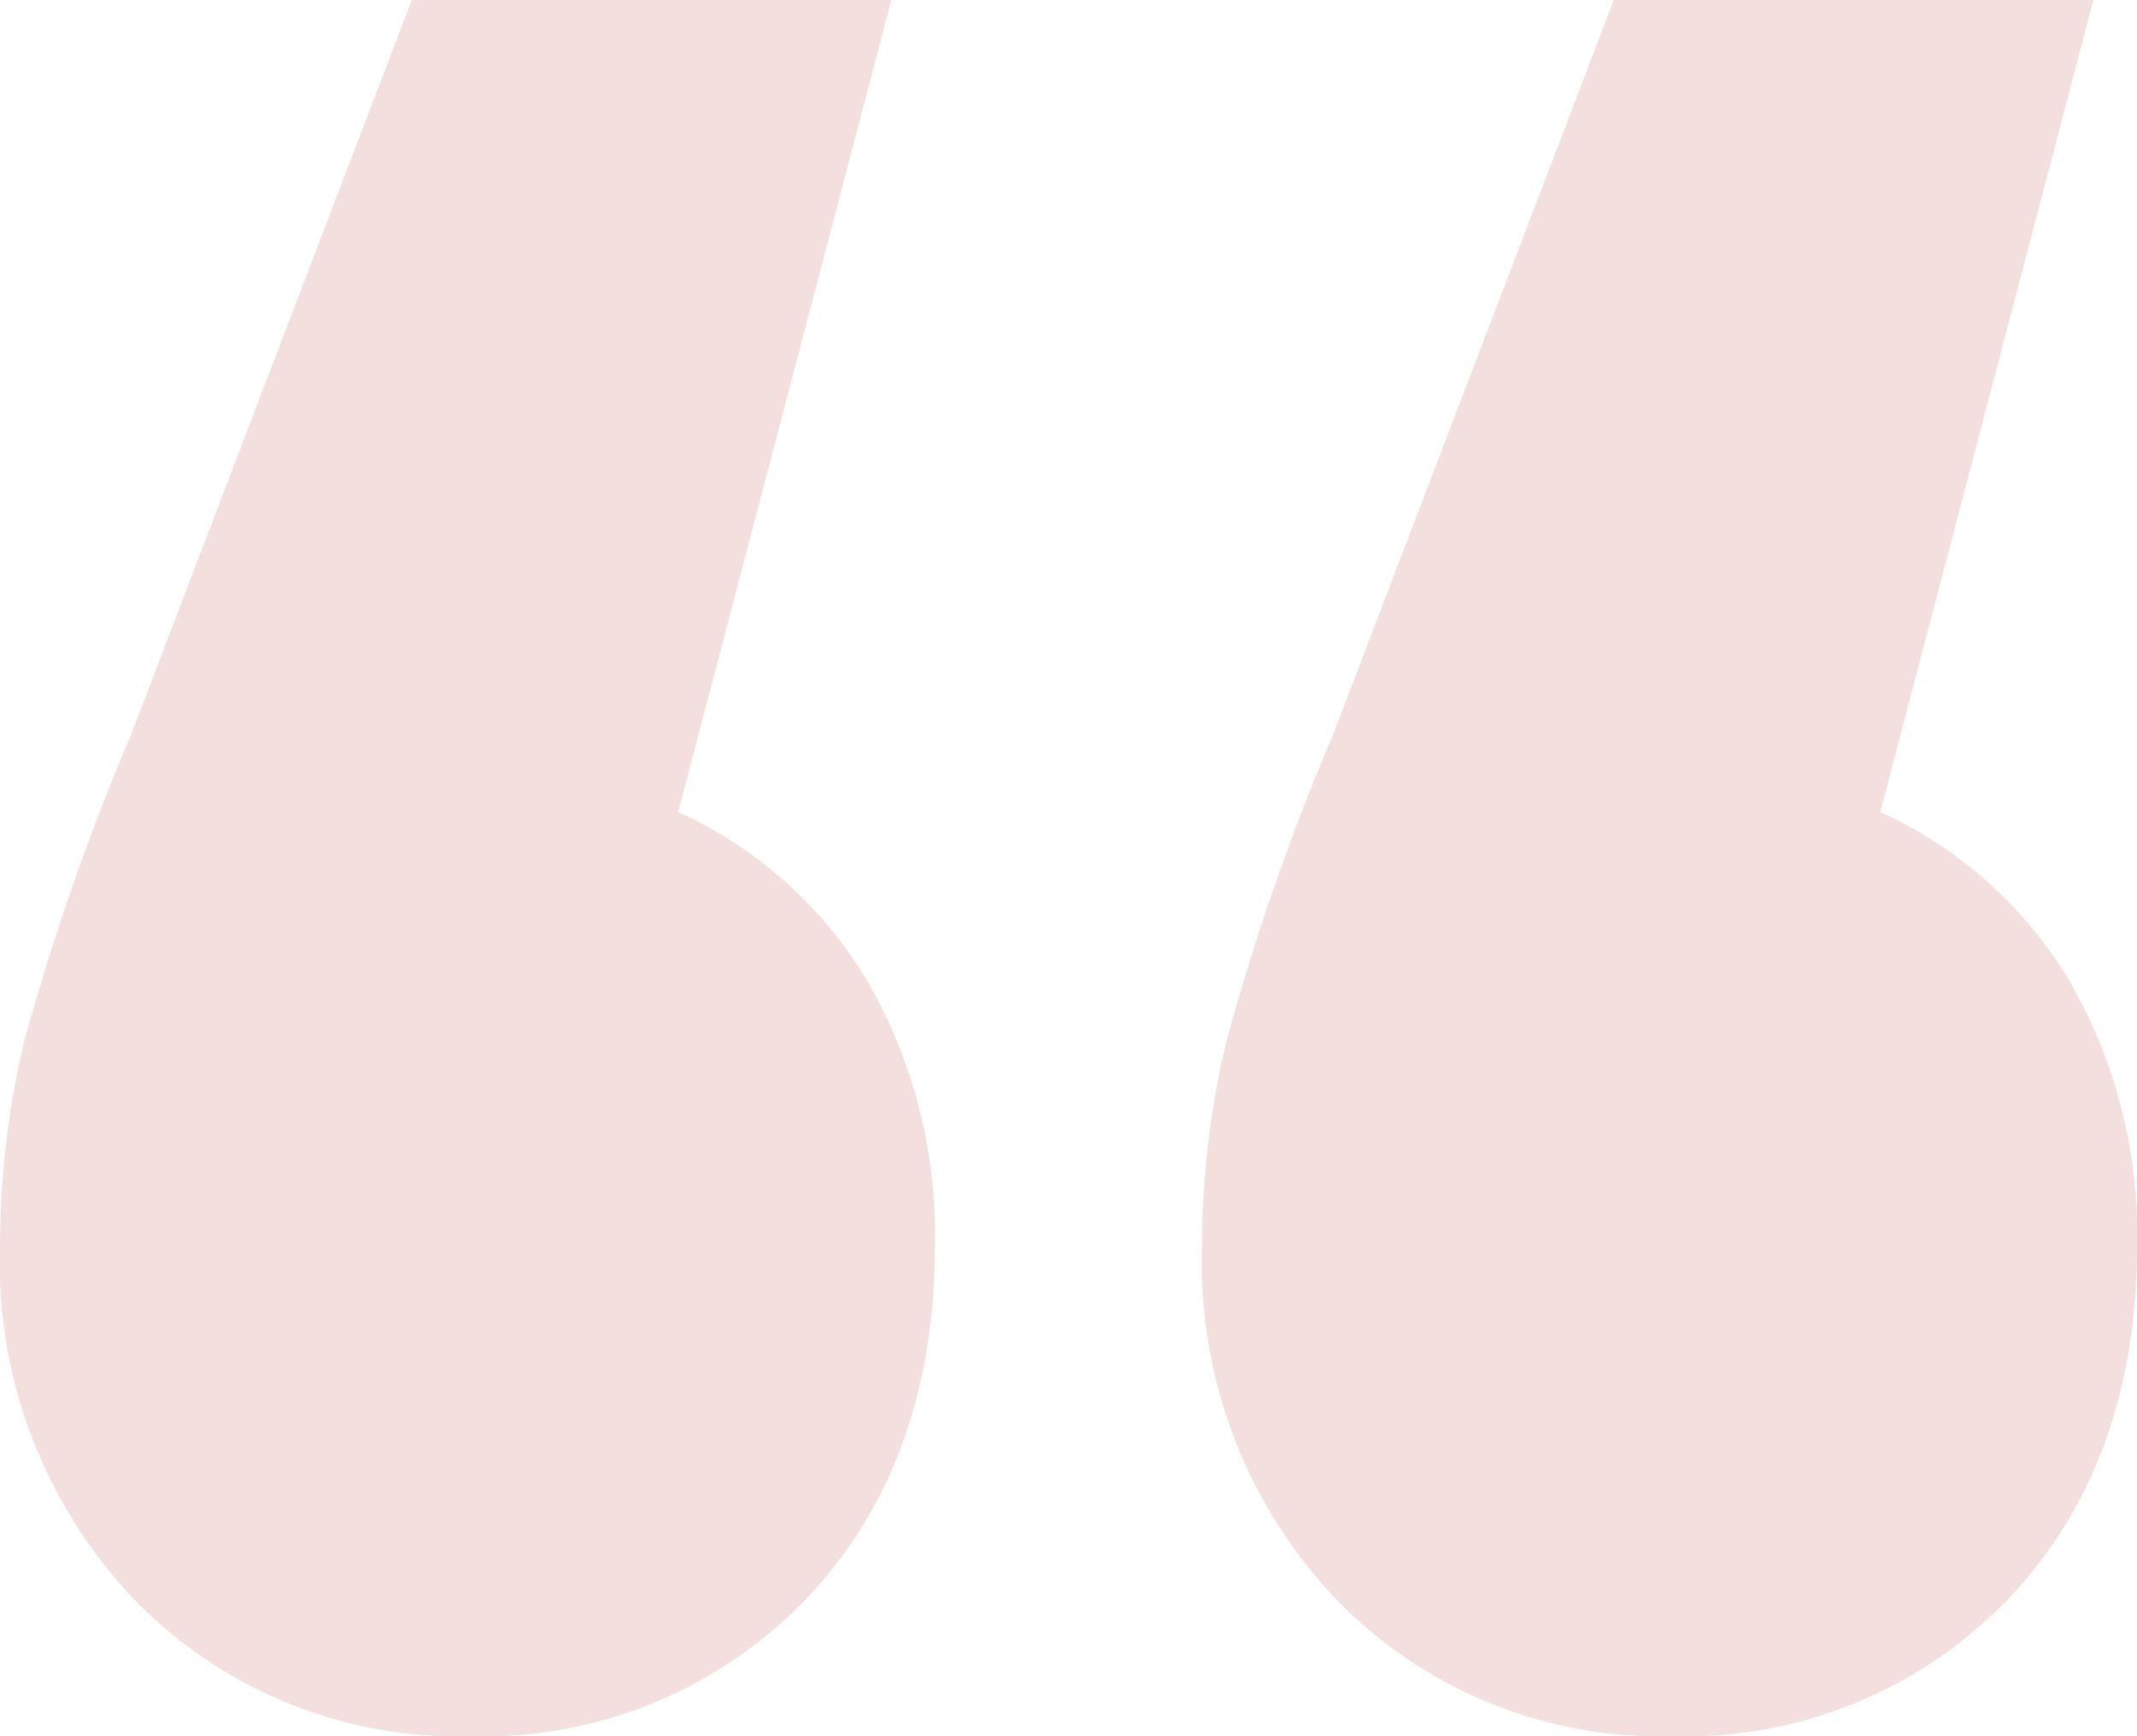 <svg xmlns="http://www.w3.org/2000/svg" width="78.422" height="63.719" viewBox="0 0 78.422 63.719"><g id="Ico" transform="translate(-149.229 -23.615)" opacity="0.2"><g id="Ico_Copy" data-name="Ico Copy" transform="translate(149.229 23.615)"><path id="_" data-name="&#x201C;" d="M61.357,63.718A16.534,16.534,0,0,1,49,58.657a17.923,17.923,0,0,1-4.888-12.93,32.363,32.363,0,0,1,.891-7.5,87.7,87.7,0,0,1,3.909-11.248L59.222,0h17.6L69,29.8a15.648,15.648,0,0,1,6.935,6.186,18.589,18.589,0,0,1,2.488,9.746c0,5.345-1.615,9.726-4.8,13.022A16.387,16.387,0,0,1,61.357,63.718Zm-44.115,0A16.529,16.529,0,0,1,4.888,58.657,17.91,17.91,0,0,1,0,45.728a32.567,32.567,0,0,1,.887-7.5A88.445,88.445,0,0,1,4.8,26.984L15.111,0h17.6L24.888,29.8a15.616,15.616,0,0,1,6.931,6.186,18.589,18.589,0,0,1,2.488,9.746c0,5.347-1.614,9.728-4.8,13.022A16.391,16.391,0,0,1,17.242,63.718Z" transform="translate(0)" fill="#c66060"></path></g></g></svg>